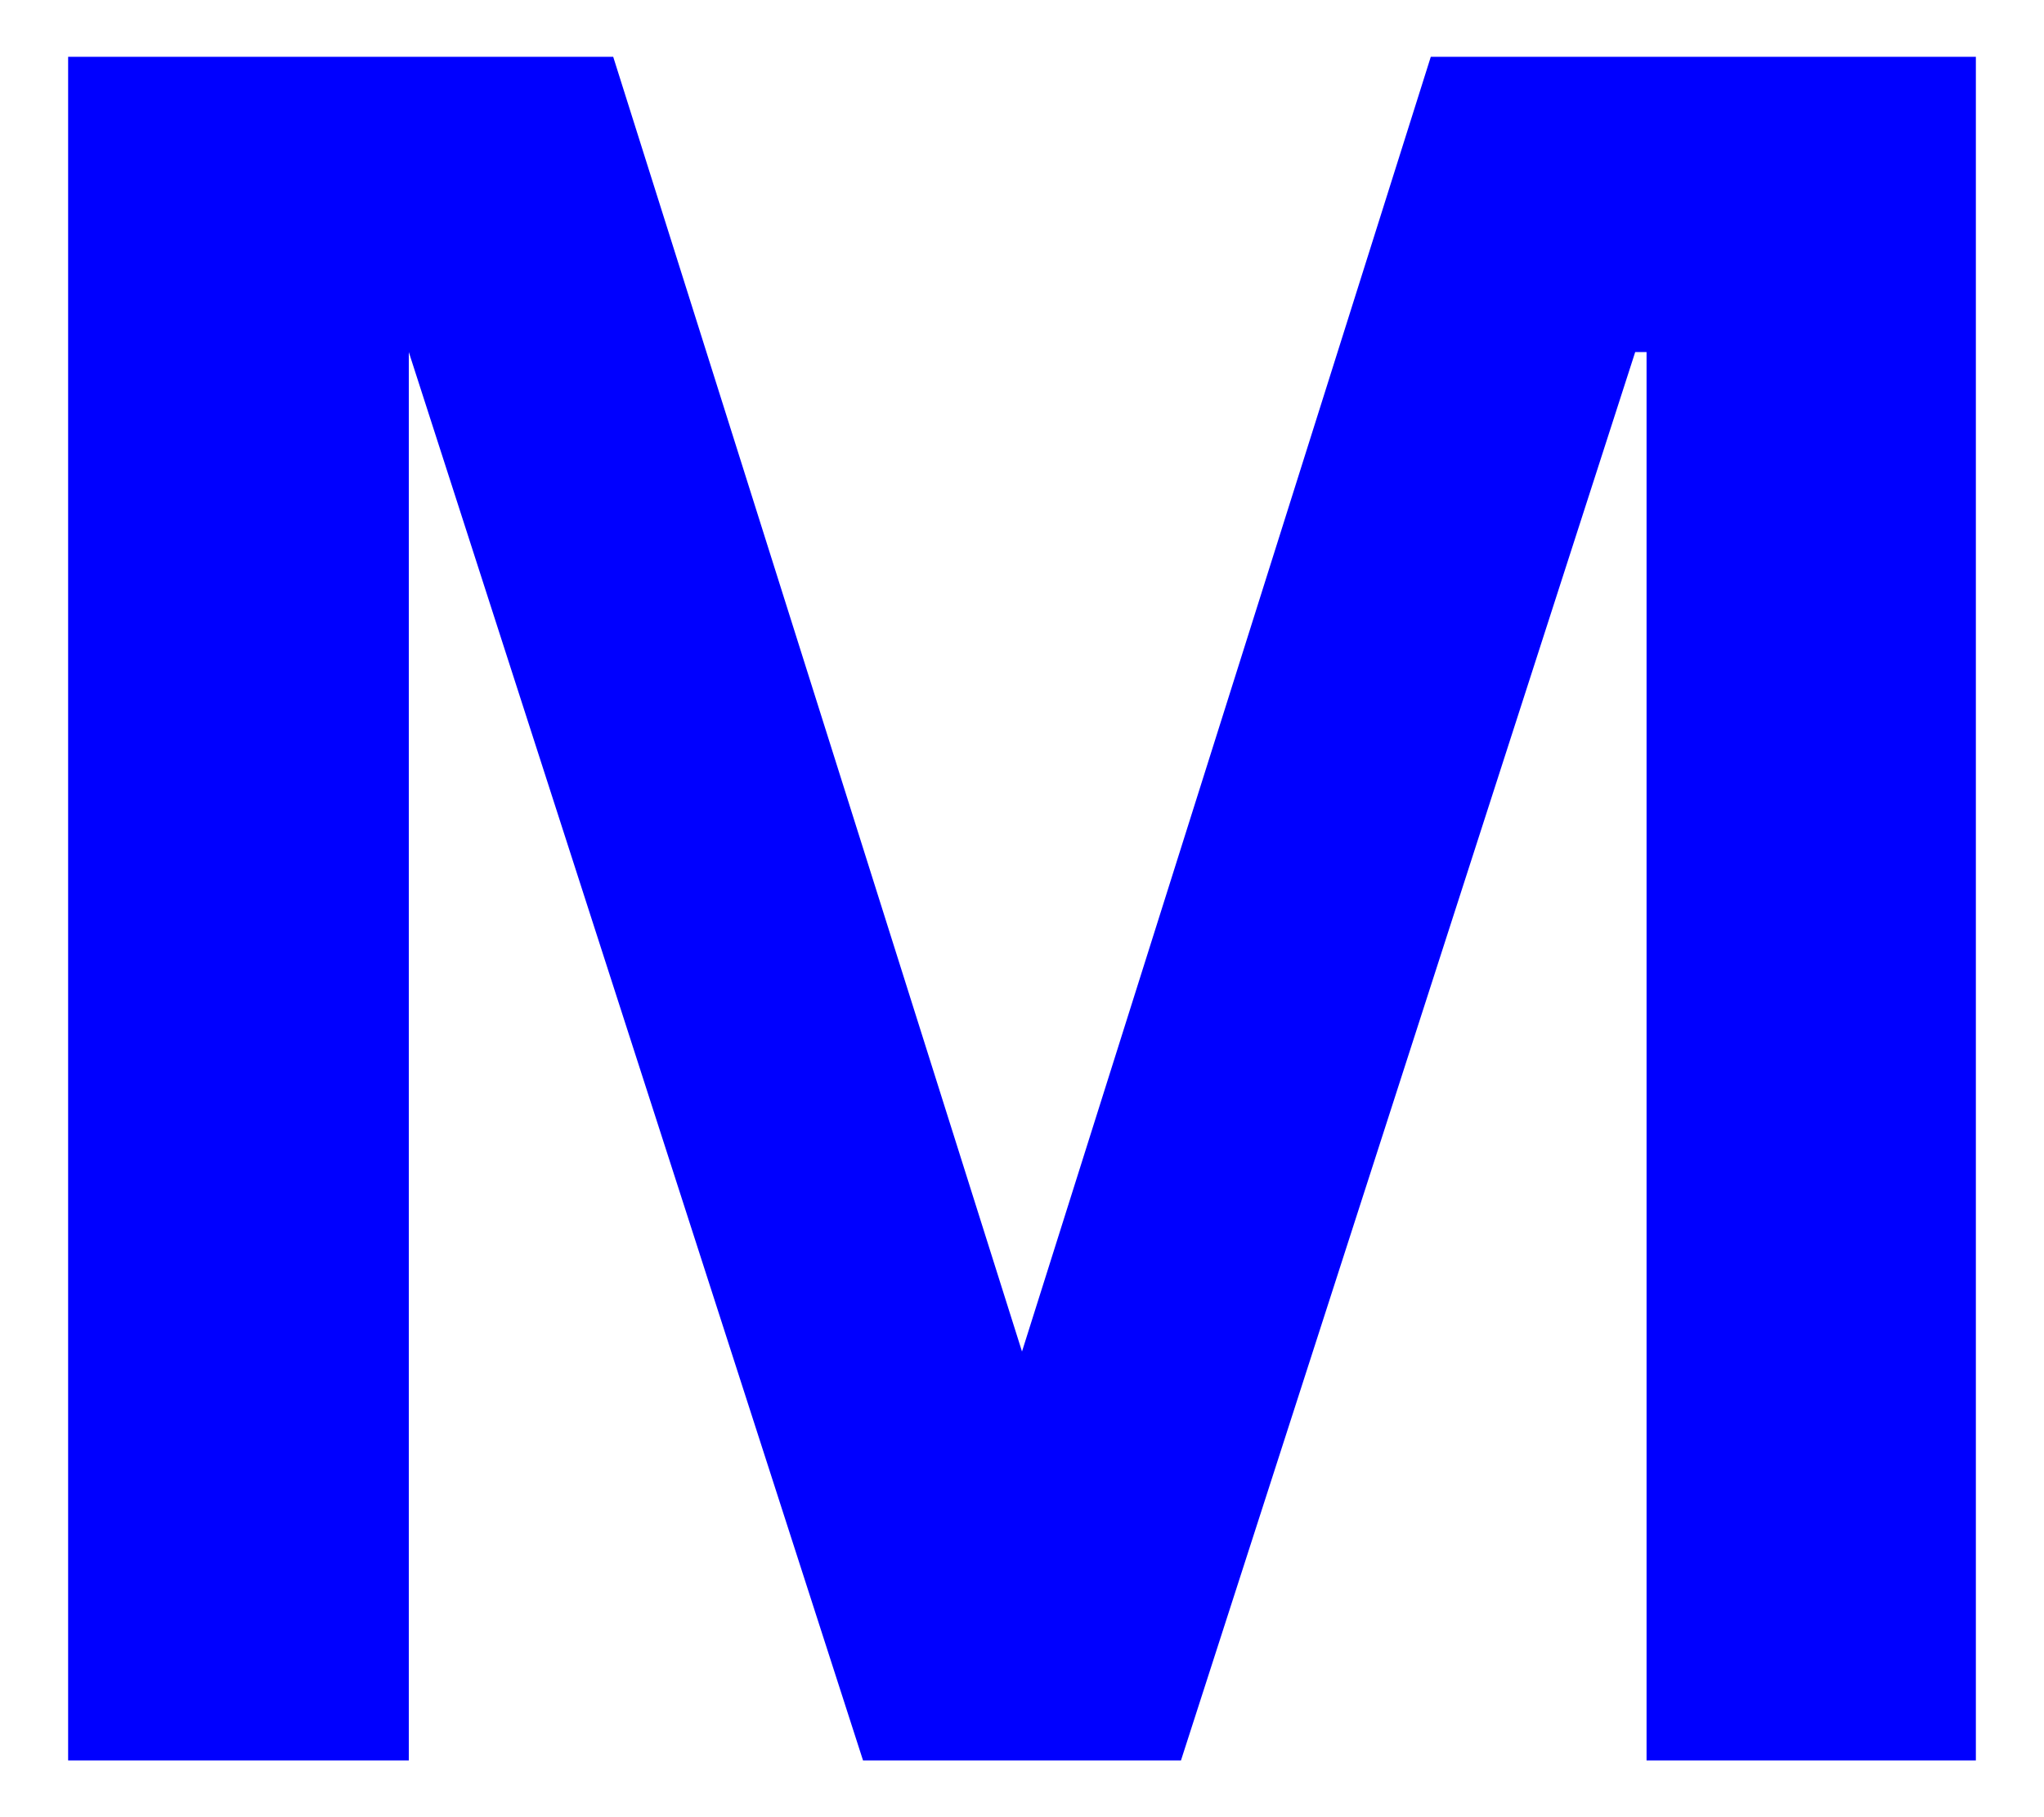 <?xml version="1.0" encoding="utf-8"?>
<!-- Generator: Adobe Illustrator 21.1.0, SVG Export Plug-In . SVG Version: 6.00 Build 0)  -->
<svg version="1.1" id="レイヤー_1" xmlns="http://www.w3.org/2000/svg" xmlns:xlink="http://www.w3.org/1999/xlink" x="0px"
	 y="0px" width="18px" height="16px" viewBox="0 0 18 16" style="enable-background:new 0 0 18 16;" xml:space="preserve">
<style type="text/css">
	.st0{fill:#0000FF;}
	.st1{fill:none;}
</style>
<title>icon_mode-manual</title>
<path class="st0" d="M17.4,15.5h-2.9V3.1h-0.1l-4,12.4H7.6l-4-12.4l0,0v12.4h-3v-15h4.8L9,11.9l0,0l3.6-11.4h4.8V15.5z"/>
<rect class="st1" width="18" height="16"/>
</svg>
